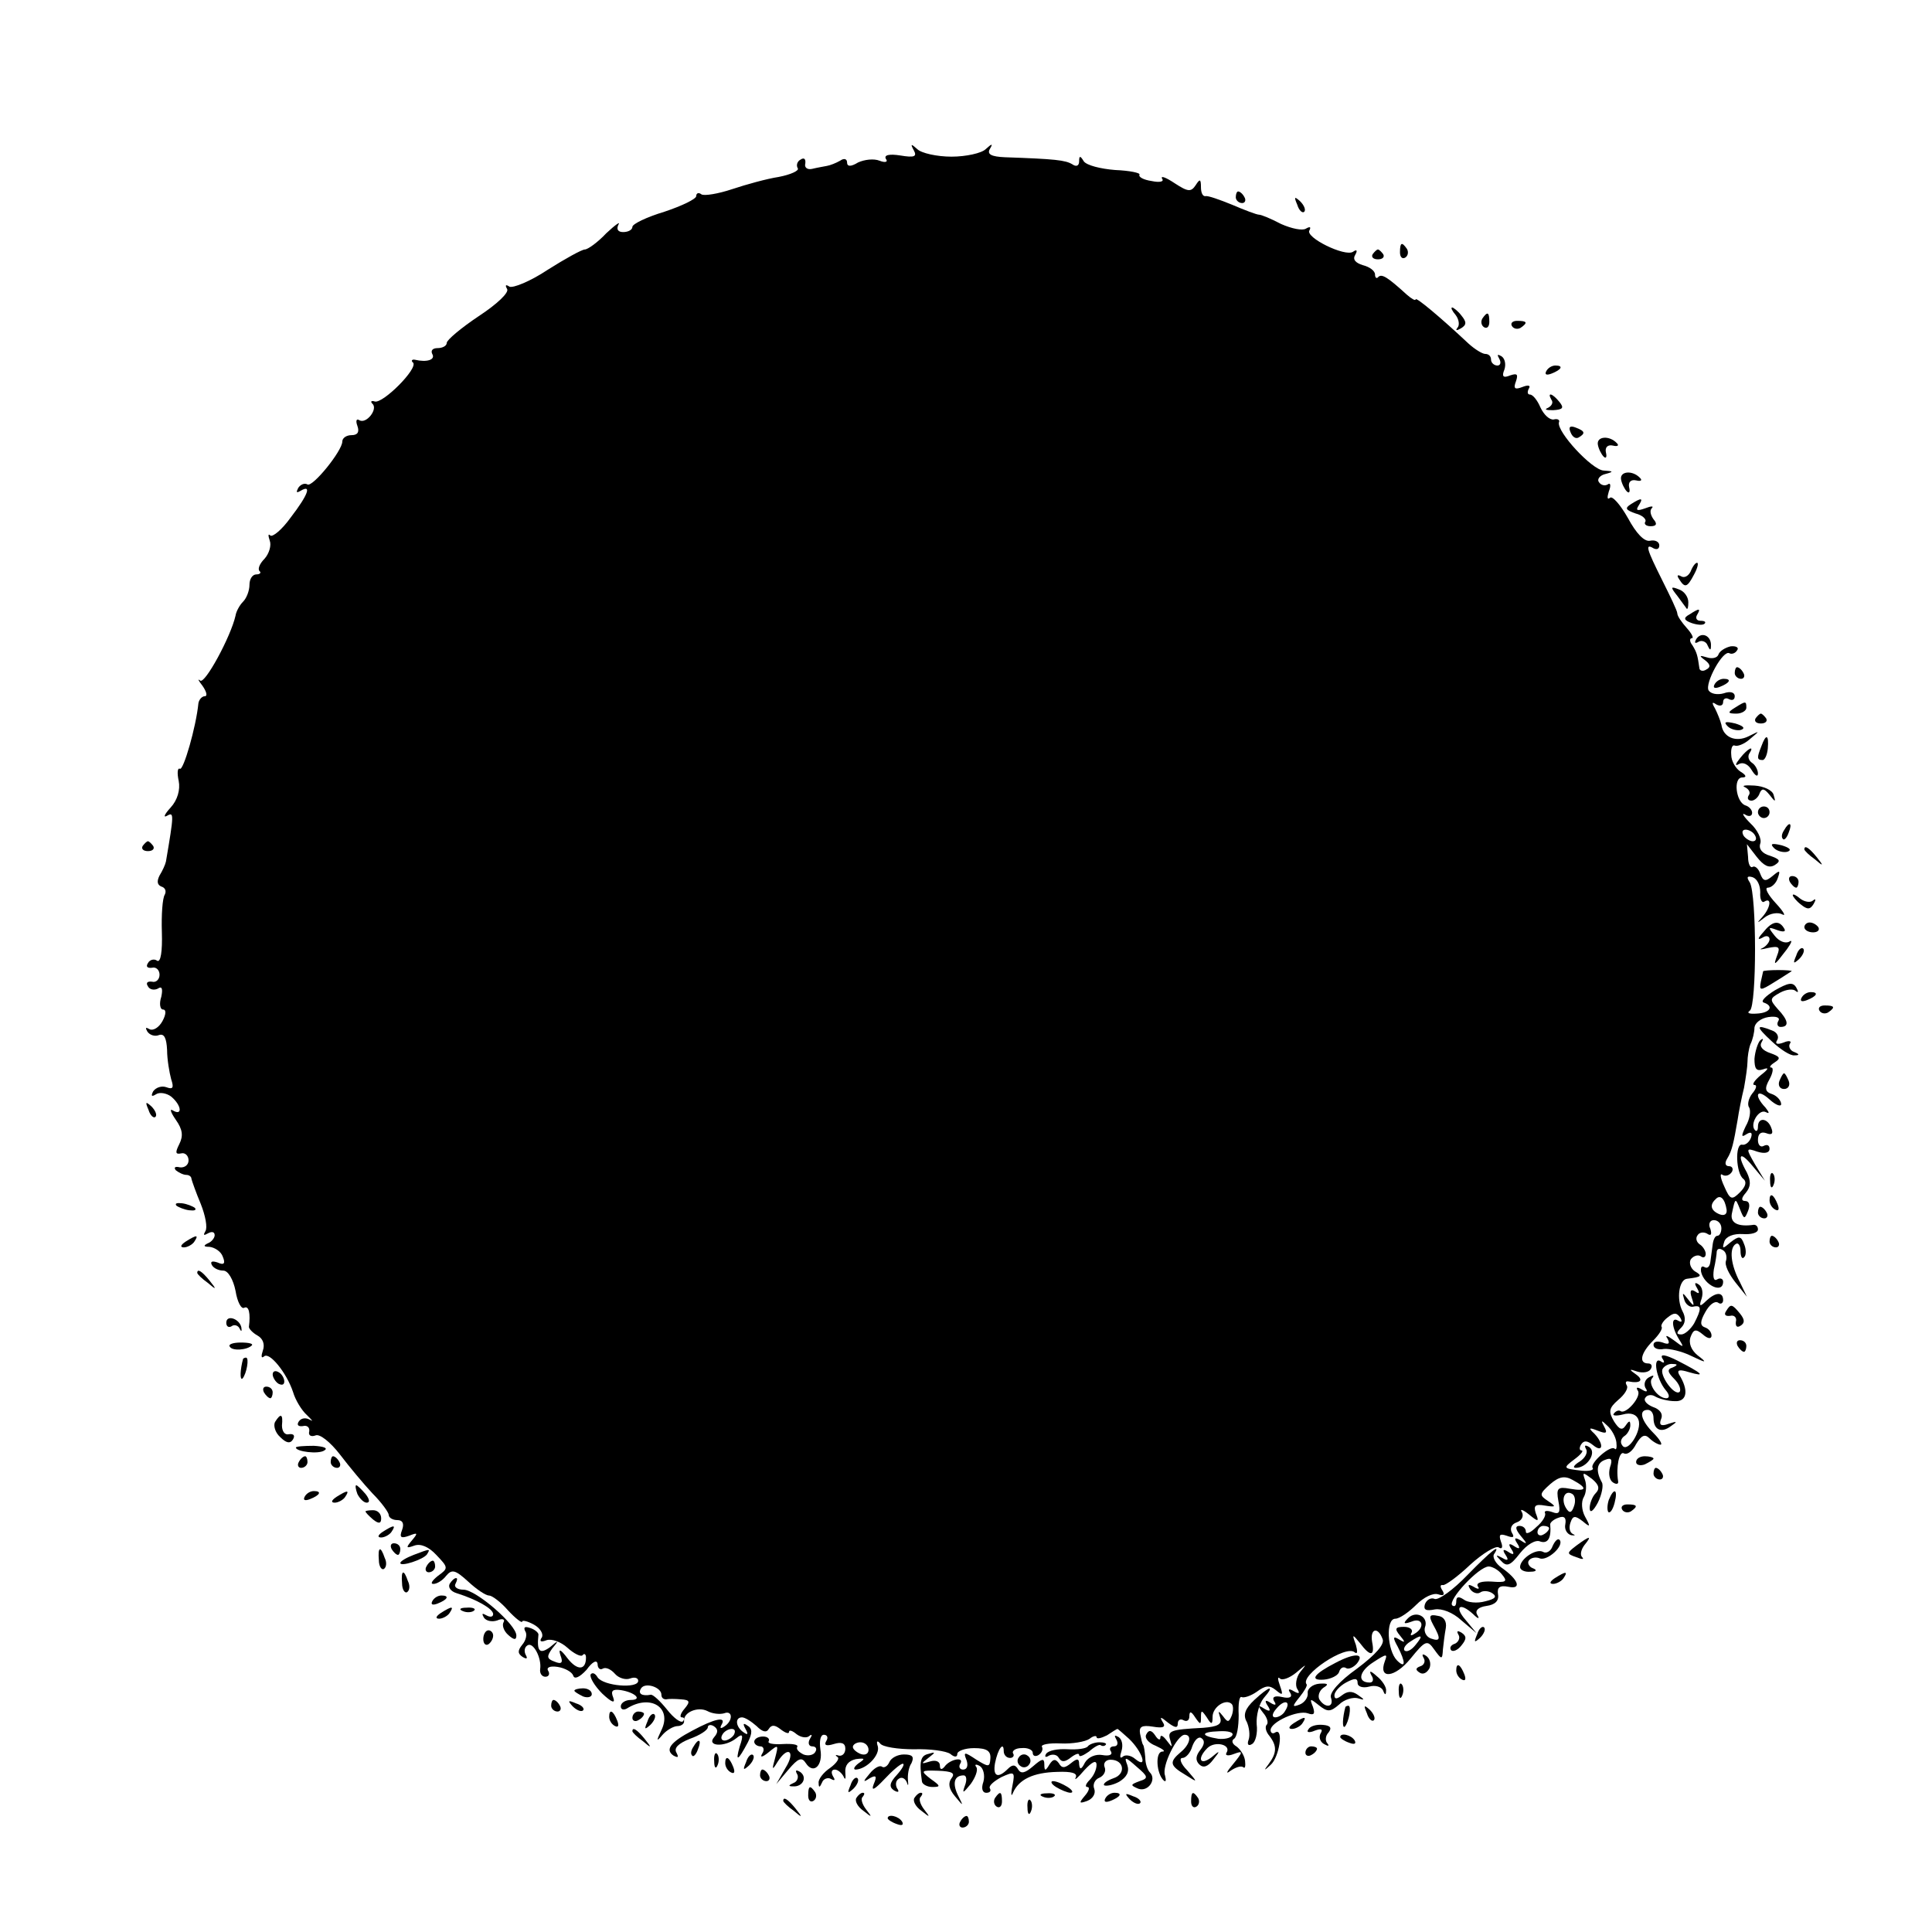 <?xml version="1.0" standalone="no"?>
<!DOCTYPE svg PUBLIC "-//W3C//DTD SVG 20010904//EN"
 "http://www.w3.org/TR/2001/REC-SVG-20010904/DTD/svg10.dtd">
<svg version="1.0" xmlns="http://www.w3.org/2000/svg"
 width="333pt" height="333pt" viewBox="0 0 333 333"
 preserveAspectRatio="xMidYMid meet">
<g transform="translate(0,333) scale(0.1,-0.1)"
fill="#000000" stroke="none">
<path d="M1575 3071 c6 -11 1 -13 -23 -9 -19 3 -29 1 -25 -6 4 -5 -1 -7 -11
-3 -10 4 -26 2 -37 -3 -13 -8 -19 -7 -19 0 0 6 -5 8 -12 3 -7 -4 -17 -8 -23
-9 -5 -1 -17 -3 -25 -5 -8 -2 -14 2 -12 9 1 8 -2 11 -8 7 -6 -3 -8 -10 -5 -15
3 -4 -12 -11 -33 -15 -20 -3 -56 -13 -80 -21 -24 -8 -48 -12 -53 -9 -5 4 -9 2
-9 -3 0 -5 -25 -17 -55 -27 -30 -9 -55 -21 -55 -26 0 -5 -7 -9 -16 -9 -9 0
-12 5 -8 13 4 6 -5 0 -21 -15 -15 -16 -32 -28 -37 -28 -5 0 -34 -16 -64 -35
-30 -20 -60 -32 -66 -29 -6 4 -8 3 -4 -4 4 -6 -17 -26 -49 -47 -30 -20 -55
-41 -55 -46 0 -5 -7 -9 -16 -9 -8 0 -12 -4 -9 -10 6 -10 -9 -15 -30 -10 -5 1
-7 -2 -3 -5 9 -10 -52 -71 -66 -67 -6 2 -8 0 -4 -4 10 -9 -11 -36 -23 -28 -5
3 -6 -2 -3 -10 4 -11 0 -16 -10 -16 -9 0 -16 -5 -16 -11 0 -16 -51 -79 -60
-74 -5 3 -12 0 -16 -6 -4 -8 -3 -9 4 -5 20 12 13 -7 -17 -46 -15 -21 -31 -34
-35 -31 -4 4 -4 0 -1 -9 3 -8 -1 -22 -9 -31 -8 -8 -12 -17 -9 -21 4 -3 1 -6
-5 -6 -7 0 -12 -8 -12 -18 0 -10 -5 -23 -11 -29 -6 -6 -12 -17 -13 -24 -8 -36
-53 -119 -61 -112 -5 4 -3 0 4 -9 7 -10 9 -18 4 -18 -5 0 -10 -6 -11 -12 -4
-41 -26 -117 -32 -113 -4 2 -5 -7 -2 -21 3 -15 -2 -33 -14 -46 -11 -12 -13
-18 -6 -14 12 7 12 3 -2 -79 -1 -5 -6 -16 -11 -24 -5 -10 -4 -16 3 -19 7 -2 9
-8 6 -14 -4 -6 -6 -35 -5 -65 1 -33 -2 -52 -8 -49 -5 4 -13 2 -16 -4 -4 -6 -1
-9 7 -8 7 2 13 -4 13 -12 0 -8 -6 -14 -13 -12 -8 1 -11 -2 -7 -8 3 -6 11 -7
17 -4 7 5 9 0 6 -14 -4 -12 -2 -22 3 -22 6 0 5 -9 -1 -20 -6 -11 -16 -17 -22
-14 -7 4 -8 3 -4 -4 4 -6 13 -9 20 -6 9 3 13 -5 14 -26 0 -16 4 -39 7 -50 5
-15 3 -18 -8 -14 -8 3 -18 0 -23 -7 -4 -8 -3 -10 5 -5 6 4 18 2 26 -4 18 -15
20 -34 3 -24 -6 4 -4 -3 5 -16 12 -17 13 -28 6 -42 -7 -14 -7 -18 3 -16 7 2
13 -4 13 -12 0 -8 -7 -13 -15 -12 -8 2 -11 0 -7 -5 5 -4 13 -8 18 -8 5 0 9 -3
9 -7 1 -4 8 -24 16 -43 8 -20 12 -41 8 -47 -4 -7 -3 -8 4 -4 7 4 12 3 12 -3 0
-5 -6 -12 -12 -14 -8 -4 -7 -6 3 -6 9 -1 20 -8 23 -17 5 -12 2 -15 -9 -10 -9
3 -13 2 -10 -4 3 -6 12 -10 20 -10 8 0 17 -15 21 -35 3 -19 10 -32 15 -29 8 4
11 -10 8 -33 0 -3 6 -10 15 -15 9 -5 13 -15 9 -26 -3 -9 -3 -14 2 -10 9 9 39
-28 50 -61 4 -14 15 -32 24 -40 9 -9 12 -12 5 -8 -7 4 -15 3 -19 -3 -4 -6 -1
-9 7 -8 7 2 12 -2 11 -9 -2 -7 3 -10 11 -7 7 3 25 -11 42 -33 16 -21 41 -51
56 -67 16 -16 28 -33 28 -37 0 -5 7 -9 15 -9 9 0 12 -6 8 -17 -5 -13 -2 -15
12 -10 15 6 16 5 5 -8 -11 -13 -10 -14 4 -9 11 4 25 -2 38 -16 21 -22 21 -23
3 -36 -10 -8 -14 -14 -8 -14 6 0 16 6 22 14 10 12 16 10 38 -10 14 -13 30 -24
36 -24 5 0 20 -11 33 -26 13 -14 24 -22 24 -19 0 3 9 1 20 -5 11 -6 17 -16 14
-22 -5 -7 -2 -9 8 -5 9 3 25 -3 36 -13 11 -10 23 -16 26 -13 3 4 6 2 6 -4 0
-22 -15 -23 -32 -1 -12 16 -16 17 -12 5 5 -13 2 -16 -10 -11 -14 5 -14 9 -4
23 12 14 11 15 -4 2 -18 -13 -23 -7 -20 21 1 3 -5 9 -14 12 -9 3 -12 2 -9 -5
4 -5 2 -16 -5 -24 -8 -10 -8 -15 1 -21 7 -4 9 -3 5 4 -3 6 -2 13 3 16 10 7 25
-22 22 -41 -1 -7 3 -13 9 -13 6 0 8 5 5 10 -4 6 3 9 16 7 13 -2 25 -9 27 -15
2 -7 11 -3 23 10 10 14 18 18 19 10 0 -7 4 -11 9 -8 5 3 14 -1 21 -9 6 -7 18
-11 26 -8 8 3 14 1 14 -4 0 -14 -60 -9 -70 6 -4 7 -9 9 -12 5 -2 -5 7 -20 20
-33 16 -15 23 -18 19 -7 -5 12 -1 15 13 13 25 -4 38 -17 17 -17 -9 0 -17 -5
-17 -11 0 -5 4 -7 10 -4 41 26 79 2 60 -37 -9 -19 -9 -21 2 -8 7 8 19 15 26
15 6 0 12 4 11 9 -1 15 24 25 40 17 9 -5 22 -6 29 -4 15 6 16 -13 0 -23 -6 -4
-8 -3 -4 4 8 14 -12 10 -51 -11 -38 -20 -47 -33 -32 -43 8 -4 9 -3 5 5 -5 8 3
16 23 24 17 6 31 15 31 20 0 4 5 5 10 2 8 -5 8 -11 1 -19 -14 -16 18 -18 38
-2 11 9 13 6 6 -14 -8 -28 -3 -25 14 7 8 16 8 24 -1 29 -7 5 -8 3 -3 -6 5 -9
4 -11 -3 -6 -14 9 -16 26 -3 26 5 0 16 -7 25 -15 10 -10 17 -12 21 -5 5 8 11
7 21 -1 8 -6 14 -8 14 -4 0 4 6 2 13 -4 8 -6 18 -7 22 -3 5 4 5 1 1 -5 -4 -7
-2 -13 4 -13 6 0 9 -4 5 -10 -3 -5 -12 -7 -20 -4 -8 4 -13 9 -11 13 3 4 -8 6
-25 5 -16 -1 -27 1 -24 5 2 4 -2 8 -10 8 -8 0 -15 -4 -15 -9 0 -4 5 -8 11 -8
5 0 7 -6 3 -12 -5 -8 0 -7 11 2 17 14 17 13 11 -10 -6 -21 -5 -22 4 -7 18 29
32 19 14 -10 l-16 -28 21 25 c17 20 23 22 30 11 13 -20 30 -4 25 24 -2 14 0
25 6 25 6 0 8 -5 4 -11 -4 -7 0 -9 13 -5 13 4 20 2 20 -8 0 -8 -5 -13 -11 -12
-6 2 -7 1 -3 -2 5 -2 -1 -11 -12 -19 -12 -8 -21 -20 -20 -26 0 -9 2 -8 6 1 2
6 10 9 15 6 7 -4 8 -2 4 4 -4 7 -3 12 3 12 5 0 12 -6 15 -12 3 -7 4 -4 3 7 -1
12 5 20 18 23 16 2 17 1 5 -7 -8 -6 -10 -11 -5 -11 19 1 42 25 38 40 -3 9 -1
11 4 5 4 -6 31 -10 58 -10 28 1 56 -3 63 -8 7 -6 12 -6 12 0 0 5 13 10 29 10
22 0 29 -5 28 -18 -1 -15 -3 -15 -24 -2 -21 14 -23 14 -17 -1 3 -9 1 -16 -6
-16 -6 0 -8 5 -5 10 8 13 -18 8 -27 -5 -5 -6 -8 -5 -8 2 0 7 -7 10 -17 7 -16
-5 -16 -4 -3 6 13 10 13 11 0 7 -13 -3 -16 -12 -11 -47 0 -5 9 -10 18 -10 15
0 14 2 -3 14 -18 14 -17 15 13 14 24 -1 30 -4 23 -13 -6 -8 -5 -18 6 -31 15
-18 15 -18 5 2 -10 21 -6 34 10 34 5 0 6 -8 2 -18 -5 -14 -3 -13 10 3 8 11 13
24 10 29 -4 5 -1 6 6 2 6 -4 9 -16 6 -27 -4 -11 -2 -19 5 -19 6 0 9 3 6 8 -2
4 7 12 20 19 22 10 24 10 19 -15 -3 -15 -2 -20 1 -12 10 23 35 35 76 36 25 1
36 -2 32 -10 -3 -6 4 0 15 13 14 15 21 18 21 9 0 -8 -5 -19 -12 -26 -7 -7 -8
-12 -4 -12 5 0 3 -7 -4 -15 -11 -13 -10 -14 4 -9 10 4 15 13 12 21 -3 7 1 16
9 19 7 3 12 11 9 18 -3 7 2 13 10 13 24 0 27 -25 5 -32 -11 -4 -18 -9 -16 -12
3 -2 15 0 26 6 13 8 18 17 14 29 -6 15 -3 14 16 -3 20 -17 21 -20 5 -25 -16
-6 -16 -7 -2 -13 17 -6 32 16 20 28 -4 4 -8 15 -8 26 -1 10 -2 20 -4 22 -1 1
-3 9 -5 19 -2 12 3 15 22 12 18 -3 23 -1 17 8 -6 10 -3 9 9 -1 12 -9 17 -10
17 -2 0 7 5 9 10 6 6 -3 10 0 10 7 0 9 3 9 10 -2 9 -13 10 -13 10 0 0 13 1 13
10 0 8 -13 10 -13 10 1 0 17 23 32 33 22 3 -3 3 -12 0 -20 -5 -12 -7 -12 -15
-1 -8 10 -9 10 -5 -2 4 -12 -4 -16 -29 -18 -57 -3 -62 -5 -57 -21 4 -14 4 -14
-6 -1 -6 8 -11 11 -11 5 0 -5 -4 -4 -9 4 -6 9 -11 10 -15 2 -4 -6 3 -15 16
-20 13 -6 18 -10 11 -10 -12 -1 -10 -38 3 -50 4 -3 4 1 2 9 -6 16 21 70 34 70
13 0 9 -17 -7 -30 -20 -17 -19 -23 8 -39 22 -14 22 -14 3 8 -11 11 -14 21 -8
21 6 0 14 9 17 20 4 11 11 18 16 14 6 -4 5 -11 -2 -20 -8 -10 -9 -18 -2 -25 7
-7 15 -4 24 8 13 16 12 17 -3 4 -20 -15 -25 -2 -7 16 13 13 42 6 33 -8 -3 -5
3 -6 13 -2 16 6 16 4 -2 -18 -11 -13 -13 -18 -4 -11 9 6 18 9 22 6 3 -3 4 2 3
11 -1 9 -8 20 -15 25 -7 4 -9 10 -4 13 5 3 8 21 8 41 -1 19 1 33 5 31 4 -2 16
2 26 9 15 11 22 12 33 3 12 -10 13 -9 7 8 -4 11 -4 16 0 12 4 -4 17 1 28 10
19 16 19 16 7 1 -7 -9 -9 -23 -5 -29 5 -8 3 -9 -6 -4 -8 5 -11 4 -6 -3 4 -7
-1 -10 -14 -7 -13 3 -18 0 -14 -7 5 -7 2 -8 -6 -3 -9 6 -11 4 -5 -5 6 -9 4
-11 -6 -5 -11 7 -12 6 -2 -7 7 -8 10 -18 6 -21 -3 -4 -1 -12 5 -19 13 -17 13
-29 -1 -48 -9 -12 -9 -13 3 -2 15 13 23 65 8 56 -4 -3 -8 -1 -8 4 0 14 47 35
64 29 11 -4 13 -1 9 11 -6 15 -5 15 10 3 15 -12 20 -12 35 1 9 9 24 13 32 11
13 -4 13 -3 0 6 -10 7 -18 6 -27 -1 -9 -7 -13 -7 -13 0 0 6 9 16 20 22 15 8
20 8 20 -1 0 -6 9 -9 20 -6 10 3 21 0 24 -7 3 -8 5 -8 5 0 1 6 -7 18 -16 25
-11 10 -14 10 -9 1 4 -6 3 -12 -3 -12 -22 0 -19 19 6 35 23 15 25 15 20 2 -12
-32 17 -29 44 4 26 32 29 33 41 16 13 -18 14 -18 15 0 1 10 3 26 5 37 2 12 -4
20 -14 21 -14 3 -16 0 -8 -15 14 -25 13 -30 -4 -24 -8 3 -12 12 -10 19 7 18
-15 30 -29 16 -9 -9 -8 -11 6 -6 19 8 24 -10 5 -21 -6 -4 -8 -3 -5 2 3 5 -3
10 -13 10 -15 0 -17 -3 -7 -15 10 -12 9 -13 -1 -7 -11 7 -12 4 -3 -12 14 -27
14 -39 -1 -24 -17 17 -20 72 -3 72 7 0 23 11 36 24 13 13 29 21 38 18 9 -3 12
-1 7 7 -4 6 -4 10 1 9 4 -1 26 15 47 35 22 20 44 33 49 30 6 -4 8 0 4 10 -4
12 -2 14 10 10 11 -4 14 -3 9 5 -4 7 -1 15 8 18 9 3 13 11 9 18 -4 6 2 4 12
-4 17 -14 18 -13 12 2 -4 13 -1 16 16 13 19 -3 20 -2 5 8 -15 10 -15 12 4 29
15 13 25 15 39 7 26 -14 24 -20 -5 -15 -21 4 -24 1 -20 -21 4 -20 2 -24 -11
-19 -9 3 -14 2 -12 -2 2 -4 -4 -15 -15 -24 -10 -10 -18 -13 -18 -8 0 6 -5 10
-11 10 -8 0 -7 -6 2 -17 12 -14 12 -16 0 -8 -10 6 -12 4 -6 -5 6 -9 4 -11 -5
-5 -9 6 -11 4 -5 -5 6 -9 4 -11 -5 -5 -9 6 -11 4 -5 -5 6 -9 4 -11 -6 -5 -11
6 -12 5 -2 -5 10 -11 16 -9 33 13 12 15 27 24 35 20 13 -4 19 6 17 29 -1 3 5
9 14 12 10 4 14 0 12 -11 -2 -9 3 -17 10 -19 7 -1 8 0 3 2 -6 3 -7 12 -4 20 4
12 8 12 21 2 13 -11 14 -10 4 8 -6 11 -7 26 -2 34 4 7 5 20 2 29 -5 14 -4 14
12 2 12 -10 14 -17 6 -25 -5 -5 -10 -17 -10 -25 0 -10 6 -6 14 9 7 14 10 30 7
35 -11 20 -9 34 6 39 10 4 13 1 8 -13 -3 -11 -1 -22 5 -26 6 -4 10 -3 9 2 -4
24 2 53 10 48 6 -3 15 4 21 16 9 15 15 18 23 10 6 -6 15 -11 19 -11 4 0 -1 9
-12 20 -22 22 -26 40 -10 40 6 0 10 -6 10 -14 0 -20 13 -27 30 -14 12 8 11 9
-4 4 -13 -5 -17 -2 -13 8 4 9 -2 17 -14 21 -10 4 -17 11 -13 16 3 5 11 6 17 2
7 -4 22 -8 34 -8 21 -1 24 19 7 46 -4 8 1 9 17 4 31 -9 23 -2 -20 20 -20 10
-30 12 -26 4 5 -7 4 -10 -3 -5 -14 8 -7 -31 9 -50 7 -8 7 -14 1 -14 -15 0 -33
26 -24 35 4 5 1 5 -6 1 -7 -4 -9 -12 -6 -18 5 -7 2 -8 -6 -3 -8 5 -11 4 -7 -2
7 -10 -21 -42 -30 -35 -3 2 -8 0 -11 -4 -4 -4 3 -5 15 -2 14 4 24 0 27 -9 7
-18 -19 -59 -28 -44 -4 5 -2 12 4 16 5 3 10 12 10 18 0 9 -2 9 -8 0 -6 -9 -11
-7 -20 7 -10 17 -9 23 7 37 11 9 18 20 15 25 -3 5 -2 8 3 7 20 -4 27 2 13 12
-13 9 -12 10 2 5 10 -3 20 -1 23 4 4 6 1 10 -4 10 -17 0 -13 18 8 39 11 11 17
21 15 24 -2 2 2 10 10 16 11 9 16 9 22 0 4 -7 3 -9 -4 -5 -12 7 -11 -12 3 -34
8 -13 7 -13 -10 0 -11 8 -16 10 -11 3 5 -9 2 -11 -8 -7 -9 3 -16 2 -16 -4 0
-6 8 -9 18 -7 9 1 31 -4 47 -12 27 -13 28 -12 11 1 -11 9 -16 21 -12 32 5 13
9 14 21 4 9 -8 15 -8 15 -2 0 6 -5 12 -11 14 -9 3 -9 10 0 26 7 13 16 20 22
17 5 -4 9 -1 9 4 0 15 -13 14 -29 -1 -11 -11 -13 -10 -8 4 3 10 1 20 -5 24 -7
5 -8 2 -3 -6 5 -9 4 -11 -3 -6 -8 5 -10 1 -6 -11 5 -15 4 -16 -6 -3 -10 13
-11 13 -7 0 2 -8 10 -14 16 -12 14 3 14 -4 1 -29 -6 -10 -16 -19 -22 -19 -9 0
-9 3 0 12 7 7 8 17 2 28 -11 21 -6 55 8 56 25 3 27 5 13 13 -7 5 -10 14 -7 20
4 6 12 9 17 6 5 -4 9 -2 9 4 0 5 -5 13 -10 16 -6 4 -8 11 -4 16 3 5 10 6 16 3
7 -5 9 -2 6 8 -4 8 -1 15 6 15 7 0 13 -6 13 -14 0 -7 -3 -13 -7 -13 -4 0 -7
-7 -8 -15 -1 -8 -3 -22 -4 -30 -1 -8 -5 -12 -10 -9 -5 3 -7 0 -6 -8 5 -23 38
-39 38 -17 0 5 -5 7 -10 4 -6 -4 -8 3 -6 17 3 13 5 27 5 31 1 5 5 6 11 2 5 -3
7 -11 5 -18 -3 -7 5 -23 16 -37 l20 -25 -12 25 c-16 30 -19 59 -7 66 4 3 8 -3
8 -12 0 -10 3 -15 6 -11 4 3 4 14 0 23 -5 14 -9 14 -23 3 -14 -12 -15 -12 -11
1 3 9 16 14 32 13 14 -1 26 2 26 8 0 5 -3 8 -7 8 -27 -4 -41 3 -38 19 6 28 6
28 14 8 7 -18 8 -18 14 -3 4 10 2 17 -5 17 -7 0 -7 5 1 14 9 11 9 20 2 35 -18
32 -12 38 10 11 l21 -25 -17 28 c-16 28 -16 29 4 22 13 -4 21 -2 21 5 0 6 -4
8 -10 5 -5 -3 -10 1 -10 10 0 11 5 15 14 12 10 -4 13 -1 9 9 -6 17 -23 19 -23
2 0 -6 -2 -9 -5 -6 -10 10 7 38 19 31 6 -3 6 -1 -1 8 -21 22 -15 34 7 14 11
-10 20 -13 20 -8 0 6 -7 14 -15 17 -13 4 -14 10 -5 26 6 11 7 20 3 20 -4 0 -2
4 6 9 11 7 9 10 -8 16 -12 4 -19 11 -15 18 4 7 3 8 -2 4 -4 -4 -9 -19 -10 -32
0 -17 3 -22 15 -18 11 4 9 0 -4 -10 -11 -9 -16 -17 -11 -17 5 0 3 -7 -4 -15
-6 -8 -9 -19 -5 -24 3 -6 1 -20 -6 -32 -8 -17 -8 -20 1 -14 8 5 11 3 8 -6 -3
-8 -10 -13 -15 -12 -13 3 -11 -50 2 -59 6 -5 4 -13 -6 -23 -14 -14 -17 -13
-27 10 -7 15 -8 24 -3 20 5 -3 12 -1 16 5 3 5 1 10 -5 10 -6 0 -8 5 -3 13 8
13 11 26 18 67 2 14 7 39 11 55 3 17 6 37 6 45 0 8 2 22 5 30 4 8 7 21 7 29 1
8 11 16 24 18 14 2 21 -1 17 -7 -3 -5 -1 -10 4 -10 15 0 14 11 -5 31 -14 16
-14 18 4 28 11 6 23 7 27 3 5 -4 5 -1 1 6 -6 10 -14 8 -37 -5 -16 -10 -25 -19
-19 -21 18 -6 11 -18 -12 -19 -13 -1 -18 1 -12 5 12 8 12 200 0 221 -6 9 -5
12 5 9 8 -3 13 -14 13 -26 -1 -12 3 -19 7 -16 13 8 11 -10 -3 -26 -11 -12 -10
-12 4 -1 9 7 23 9 30 5 7 -4 2 5 -11 19 -14 15 -20 27 -14 27 6 0 14 7 17 16
5 14 4 15 -9 4 -12 -10 -16 -9 -21 4 -3 9 -9 14 -13 12 -4 -3 -8 5 -8 17 l-2
22 17 -22 c12 -15 21 -20 31 -14 11 7 9 10 -8 16 -14 4 -20 12 -17 21 3 8 -5
24 -17 35 -12 12 -16 19 -9 15 6 -4 12 -3 12 3 0 5 -5 11 -12 13 -16 6 -21 48
-5 48 8 0 7 4 -3 10 -8 5 -16 18 -16 29 -1 11 2 18 6 16 4 -2 16 2 26 11 18
15 18 15 -2 5 -22 -11 -44 -2 -47 20 -2 8 -7 20 -11 28 -6 10 -5 12 2 7 7 -4
12 -2 12 4 0 6 5 8 10 5 6 -3 10 -1 10 5 0 7 -8 9 -19 5 -11 -3 -22 -1 -26 5
-7 12 25 71 36 64 4 -2 10 0 13 5 4 5 -2 8 -11 7 -9 -2 -19 -8 -21 -14 -2 -6
-11 -8 -20 -5 -13 4 -14 3 -3 -5 9 -7 10 -12 2 -16 -6 -4 -12 -2 -12 3 -3 21
-4 26 -12 39 -5 6 -5 12 -1 12 4 0 0 8 -9 18 -8 9 -16 20 -16 25 0 4 -12 29
-26 57 -27 54 -30 64 -15 55 6 -3 10 -1 10 5 0 6 -7 10 -16 8 -10 -2 -24 13
-38 39 -13 23 -27 39 -31 35 -5 -4 -5 1 -2 11 4 10 3 16 -2 12 -5 -3 -12 -1
-15 4 -4 5 2 12 11 14 15 4 14 5 -3 6 -20 1 -81 67 -77 83 2 4 -2 7 -9 5 -7
-1 -17 8 -23 21 -5 12 -13 22 -18 22 -4 0 -5 4 -2 10 4 6 -1 7 -11 3 -13 -5
-16 -3 -11 10 4 12 2 14 -10 10 -12 -5 -15 -2 -10 10 3 9 1 19 -5 23 -7 4 -8
3 -4 -4 4 -7 2 -12 -3 -12 -6 0 -11 5 -11 10 0 6 -4 10 -10 10 -5 0 -18 8 -29
18 -48 45 -91 81 -91 76 0 -3 -7 1 -15 8 -34 31 -43 36 -49 31 -3 -4 -6 -2 -6
4 0 6 -9 13 -21 16 -13 4 -18 10 -13 18 4 7 3 10 -4 5 -14 -9 -83 25 -75 37 3
6 1 7 -6 3 -6 -4 -25 0 -43 8 -17 9 -34 16 -38 16 -4 0 -25 8 -46 17 -22 9
-42 16 -46 15 -5 -1 -8 6 -8 15 0 15 -2 15 -9 4 -8 -12 -13 -12 -36 3 -15 10
-25 14 -22 8 4 -5 -4 -7 -18 -4 -14 2 -23 7 -21 11 2 3 -17 7 -42 8 -25 2 -49
8 -54 15 -6 10 -8 10 -8 0 0 -8 -5 -10 -12 -5 -12 7 -29 9 -116 12 -23 1 -31
5 -26 14 6 10 4 10 -7 0 -7 -7 -34 -13 -59 -13 -25 0 -52 6 -59 13 -11 10 -12
9 -6 -2z m1450 -1181 c3 -5 2 -10 -4 -10 -5 0 -13 5 -16 10 -3 6 -2 10 4 10 5
0 13 -4 16 -10z m-49 -645 c1 -8 -4 -11 -12 -8 -15 6 -18 16 -7 26 8 9 16 1
19 -18z m-93 -272 c-10 -3 -9 -8 3 -20 8 -8 12 -18 9 -22 -9 -8 -36 30 -29 40
3 5 11 9 17 8 9 0 9 -2 0 -6z m-97 -129 c1 -9 0 -14 -3 -11 -7 7 -43 -25 -38
-33 3 -4 -6 -6 -18 -5 -33 4 -34 4 -13 20 11 8 16 15 12 15 -4 0 -4 5 -1 10 5
8 11 7 21 -1 17 -14 19 2 2 20 -11 10 -9 11 6 5 15 -6 17 -4 11 7 -6 11 -5 12
5 2 8 -7 15 -20 16 -29z m-73 -110 c-4 -12 -8 -13 -14 -3 -9 15 -2 32 11 24 5
-3 6 -13 3 -21z m-43 -38 c0 -3 -4 -8 -10 -11 -5 -3 -10 -1 -10 4 0 6 5 11 10
11 6 0 10 -2 10 -4z m-287 -191 c4 -9 -12 -27 -44 -51 -31 -22 -48 -42 -45
-50 6 -17 -10 -19 -20 -3 -3 6 0 15 7 20 10 6 8 8 -7 7 -12 -1 -21 -9 -20 -16
1 -8 -6 -17 -14 -20 -13 -5 -13 -3 0 13 8 10 14 20 12 22 -12 15 68 69 83 55
5 -4 5 2 2 13 -7 19 -6 19 7 3 18 -24 26 -23 21 2 -4 23 10 27 18 5z m57 -10
c-7 -9 -15 -13 -19 -10 -3 3 1 10 9 15 21 14 24 12 10 -5z m-1300 -86 c0 -5 3
-8 8 -8 4 1 15 1 26 0 15 -1 16 -4 6 -16 -7 -8 -9 -15 -5 -15 5 0 5 -3 2 -7
-4 -3 -16 6 -27 20 -12 15 -24 26 -28 26 -16 -3 -23 2 -17 11 7 11 35 2 35
-11z m1075 -28 c-3 -6 -11 -11 -17 -11 -6 0 -6 6 2 15 14 17 26 13 15 -4z
m-950 -41 c-3 -5 -11 -10 -16 -10 -6 0 -7 5 -4 10 3 6 11 10 16 10 6 0 7 -4 4
-10z m681 -7 c23 -22 33 -53 11 -35 -8 7 -18 8 -22 4 -5 -4 -5 1 -2 10 3 10 1
20 -5 24 -7 4 -8 3 -4 -4 4 -7 2 -12 -4 -12 -6 0 -9 -4 -5 -9 3 -6 -4 -8 -15
-6 -11 2 -24 -3 -30 -13 -6 -12 -9 -13 -10 -3 0 10 -3 11 -14 2 -11 -9 -16 -9
-21 0 -6 8 -10 7 -16 -2 -7 -12 -9 -12 -9 0 0 11 -4 10 -19 -3 -14 -12 -21
-14 -26 -6 -5 9 -10 9 -18 1 -17 -17 -26 -13 -22 10 5 25 15 38 15 21 0 -7 5
-12 11 -12 5 0 8 4 5 8 -2 4 4 9 15 9 10 1 19 -3 19 -8 0 -6 5 -7 10 -4 6 4 8
10 6 14 -3 4 12 7 32 6 20 -1 43 3 50 8 6 5 12 6 12 3 0 -4 8 -2 18 3 9 6 17
11 18 11 1 0 10 -8 20 -17z m178 6 c-3 -5 -14 -7 -24 -6 -31 5 -31 12 1 13 16
1 26 -2 23 -7z m-627 -25 c0 -7 -6 -10 -14 -7 -7 3 -13 8 -13 12 0 4 6 8 13 8
8 0 14 -6 14 -13z"/>
<path d="M2734 832 c3 -6 -2 -15 -11 -21 -10 -6 -13 -11 -7 -11 20 0 37 27 23
36 -7 4 -9 3 -5 -4z"/>
<path d="M2302 464 c-37 -19 -46 -31 -20 -29 12 1 24 7 26 13 2 7 7 10 12 7 4
-3 13 1 19 8 14 18 -5 18 -37 1z"/>
<path d="M1875 320 c-3 -4 -18 -6 -35 -5 -17 1 -33 -2 -37 -8 -3 -5 -1 -7 5
-3 6 3 14 2 17 -4 5 -8 11 -7 21 1 8 6 14 8 14 4 0 -4 7 -1 17 6 9 8 18 13 20
11 3 -2 7 -2 9 1 2 2 -3 4 -11 4 -9 0 -18 -4 -20 -7z"/>
<path d="M1756 301 c-4 -5 -2 -12 3 -15 5 -4 12 -2 15 3 4 5 2 12 -3 15 -5 4
-12 2 -15 -3z"/>
<path d="M2130 2990 c0 -5 5 -10 11 -10 5 0 7 5 4 10 -3 6 -8 10 -11 10 -2 0
-4 -4 -4 -10z"/>
<path d="M2236 2977 c3 -10 9 -15 12 -12 3 3 0 11 -7 18 -10 9 -11 8 -5 -6z"/>
<path d="M2413 2895 c0 -8 4 -12 9 -9 5 3 6 10 3 15 -9 13 -12 11 -12 -6z"/>
<path d="M2366 2892 c-3 -5 1 -9 9 -9 8 0 12 4 9 9 -3 4 -7 8 -9 8 -2 0 -6 -4
-9 -8z"/>
<path d="M2509 2787 c6 -8 7 -18 3 -22 -4 -5 -1 -5 6 -1 10 6 10 11 1 22 -6 8
-14 14 -16 14 -3 0 0 -6 6 -13z"/>
<path d="M2555 2781 c-3 -5 -2 -12 3 -15 5 -3 9 1 9 9 0 17 -3 19 -12 6z"/>
<path d="M2606 2768 c3 -5 10 -6 15 -3 13 9 11 12 -6 12 -8 0 -12 -4 -9 -9z"/>
<path d="M2665 2690 c-3 -6 1 -7 9 -4 18 7 21 14 7 14 -6 0 -13 -4 -16 -10z"/>
<path d="M2674 2641 c4 -5 0 -11 -6 -14 -7 -3 -3 -4 9 -4 17 1 19 4 11 14 -12
15 -22 18 -14 4z"/>
<path d="M2707 2585 c3 -8 9 -12 14 -9 12 7 11 11 -5 17 -10 4 -13 1 -9 -8z"/>
<path d="M2754 2564 c1 -7 6 -17 10 -21 4 -4 6 -1 4 7 -2 9 3 14 12 12 8 -2
11 0 7 4 -13 14 -35 12 -33 -2z"/>
<path d="M2794 2504 c1 -7 6 -17 10 -21 4 -4 6 -1 4 7 -2 9 3 14 12 12 8 -2
11 0 7 4 -13 14 -35 12 -33 -2z"/>
<path d="M2811 2461 c-11 -7 -9 -10 8 -16 12 -3 19 -10 17 -14 -3 -4 1 -8 9
-8 10 0 12 4 5 12 -5 7 -7 15 -3 19 4 4 -1 4 -11 0 -14 -5 -17 -4 -12 4 9 14
6 15 -13 3z"/>
<path d="M2914 2345 c-4 -8 -11 -12 -17 -8 -6 3 -7 1 -3 -5 10 -16 14 -15 26
8 6 11 8 20 5 20 -3 0 -8 -7 -11 -15z"/>
<path d="M2891 2303 c7 -10 15 -20 16 -22 2 -2 3 3 3 11 0 9 -7 19 -16 22 -15
6 -15 4 -3 -11z"/>
<path d="M2912 2271 c-11 -6 -10 -10 4 -15 9 -3 19 -4 22 -1 3 3 0 5 -7 5 -7
0 -9 5 -6 10 7 12 4 12 -13 1z"/>
<path d="M2924 2229 c-4 -7 -3 -9 4 -5 5 3 13 0 15 -6 4 -9 6 -10 6 -1 1 17
-16 25 -25 12z"/>
<path d="M2990 2170 c0 -5 5 -10 11 -10 5 0 7 5 4 10 -3 6 -8 10 -11 10 -2 0
-4 -4 -4 -10z"/>
<path d="M2955 2150 c-3 -6 1 -7 9 -4 18 7 21 14 7 14 -6 0 -13 -4 -16 -10z"/>
<path d="M2990 2110 c-13 -8 -12 -10 3 -10 9 0 17 5 17 10 0 12 -1 12 -20 0z"/>
<path d="M3026 2092 c-3 -5 1 -9 9 -9 8 0 12 4 9 9 -3 4 -7 8 -9 8 -2 0 -6 -4
-9 -8z"/>
<path d="M2978 2078 c5 -5 16 -8 23 -6 8 3 3 7 -10 11 -17 4 -21 3 -13 -5z"/>
<path d="M3036 2044 c-8 -20 -8 -24 2 -24 4 0 8 9 9 20 2 24 -3 26 -11 4z"/>
<path d="M2999 2023 c-8 -10 -9 -14 -2 -10 7 4 16 0 22 -10 6 -10 11 -13 11
-6 0 6 -5 15 -10 18 -6 4 -8 11 -5 16 10 15 -2 10 -16 -8z"/>
<path d="M3008 1973 c6 -3 10 -9 6 -14 -3 -5 -1 -9 5 -9 5 0 12 6 14 13 4 9 8
8 17 -3 10 -13 11 -13 7 0 -2 8 -17 15 -33 16 -16 1 -23 0 -16 -3z"/>
<path d="M3030 1930 c0 -5 5 -10 10 -10 6 0 10 5 10 10 0 6 -4 10 -10 10 -5 0
-10 -4 -10 -10z"/>
<path d="M3075 1899 c-4 -6 -5 -12 -2 -15 2 -3 7 2 10 11 7 17 1 20 -8 4z"/>
<path d="M246 1872 c-3 -5 1 -9 9 -9 8 0 12 4 9 9 -3 4 -7 8 -9 8 -2 0 -6 -4
-9 -8z"/>
<path d="M3058 1868 c5 -5 16 -8 23 -6 8 3 3 7 -10 11 -17 4 -21 3 -13 -5z"/>
<path d="M3110 1866 c0 -2 8 -10 18 -17 15 -13 16 -12 3 4 -13 16 -21 21 -21
13z"/>
<path d="M3085 1810 c3 -5 8 -10 11 -10 2 0 4 5 4 10 0 6 -5 10 -11 10 -5 0
-7 -4 -4 -10z"/>
<path d="M3090 1787 c0 -2 6 -10 14 -16 11 -9 16 -9 22 1 4 7 4 10 -1 6 -4 -4
-14 -3 -22 3 -7 6 -13 9 -13 6z"/>
<path d="M3039 1723 c-10 -11 -10 -14 -1 -9 6 4 12 3 12 -3 0 -5 -6 -12 -12
-15 -7 -3 -3 -3 9 0 19 4 22 2 16 -13 -7 -19 -5 -18 17 11 8 11 10 17 4 13 -7
-4 -18 1 -25 10 -12 15 -12 16 4 10 11 -4 16 -3 12 3 -9 15 -21 12 -36 -7z"/>
<path d="M3110 1732 c0 -5 7 -9 15 -9 8 0 12 4 9 9 -3 4 -9 8 -15 8 -5 0 -9
-4 -9 -8z"/>
<path d="M3096 1683 c-6 -14 -5 -15 5 -6 7 7 10 15 7 18 -3 3 -9 -2 -12 -12z"/>
<path d="M3039 1656 c0 0 -2 -9 -4 -18 -3 -16 -1 -16 23 -1 15 9 28 18 30 19
2 1 -9 2 -23 2 -14 0 -25 -1 -26 -2z"/>
<path d="M3105 1610 c-3 -6 1 -7 9 -4 18 7 21 14 7 14 -6 0 -13 -4 -16 -10z"/>
<path d="M3136 1588 c3 -5 10 -6 15 -3 13 9 11 12 -6 12 -8 0 -12 -4 -9 -9z"/>
<path d="M3054 1535 c15 -14 32 -25 39 -24 9 0 9 2 -1 6 -6 2 -10 9 -7 14 4 5
-2 6 -11 2 -11 -4 -15 -2 -11 4 4 6 0 14 -9 17 -28 11 -28 7 0 -19z"/>
<path d="M3067 1467 c-3 -8 1 -14 8 -14 7 0 11 6 8 14 -3 7 -6 13 -8 13 -2 0
-5 -6 -8 -13z"/>
<path d="M256 1417 c3 -10 9 -15 12 -12 3 3 0 11 -7 18 -10 9 -11 8 -5 -6z"/>
<path d="M3051 1294 c0 -11 3 -14 6 -6 3 7 2 16 -1 19 -3 4 -6 -2 -5 -13z"/>
<path d="M3050 1261 c0 -6 4 -13 10 -16 6 -3 7 1 4 9 -7 18 -14 21 -14 7z"/>
<path d="M304 1252 c4 -3 14 -7 22 -8 9 -1 13 0 10 4 -4 3 -14 7 -22 8 -9 1
-13 0 -10 -4z"/>
<path d="M3030 1240 c0 -5 5 -10 11 -10 5 0 7 5 4 10 -3 6 -8 10 -11 10 -2 0
-4 -4 -4 -10z"/>
<path d="M320 1190 c-9 -6 -10 -10 -3 -10 6 0 15 5 18 10 8 12 4 12 -15 0z"/>
<path d="M3050 1190 c0 -5 5 -10 11 -10 5 0 7 5 4 10 -3 6 -8 10 -11 10 -2 0
-4 -4 -4 -10z"/>
<path d="M340 1136 c0 -2 8 -10 18 -17 15 -13 16 -12 3 4 -13 16 -21 21 -21
13z"/>
<path d="M2975 1070 c-4 -6 -1 -9 7 -8 7 2 12 -3 10 -10 -1 -8 2 -11 8 -7 8 5
7 11 -1 21 -14 17 -16 17 -24 4z"/>
<path d="M390 1050 c0 -6 4 -9 9 -6 5 4 12 1 14 -4 3 -6 4 -5 3 2 -3 15 -26
23 -26 8z"/>
<path d="M396 1009 c4 -8 30 -6 38 2 3 3 -5 5 -19 5 -13 0 -22 -3 -19 -7z"/>
<path d="M2995 1010 c3 -5 8 -10 11 -10 2 0 4 5 4 10 0 6 -5 10 -11 10 -5 0
-7 -4 -4 -10z"/>
<path d="M419 988 c-5 -18 -6 -38 -1 -34 7 8 12 36 6 36 -2 0 -4 -1 -5 -2z"/>
<path d="M470 961 c0 -5 5 -13 10 -16 6 -3 10 -2 10 4 0 5 -4 13 -10 16 -5 3
-10 2 -10 -4z"/>
<path d="M455 930 c3 -5 8 -10 11 -10 2 0 4 5 4 10 0 6 -5 10 -11 10 -5 0 -7
-4 -4 -10z"/>
<path d="M474 879 c-3 -6 0 -18 9 -26 10 -10 17 -12 22 -4 4 7 1 10 -7 9 -7
-2 -12 5 -12 15 2 20 -2 22 -12 6z"/>
<path d="M510 835 c0 -7 39 -12 49 -5 7 4 -1 7 -18 8 -17 0 -31 -1 -31 -3z"/>
<path d="M515 810 c-3 -5 -1 -10 4 -10 6 0 11 5 11 10 0 6 -2 10 -4 10 -3 0
-8 -4 -11 -10z"/>
<path d="M570 810 c0 -5 5 -10 11 -10 5 0 7 5 4 10 -3 6 -8 10 -11 10 -2 0 -4
-4 -4 -10z"/>
<path d="M2820 810 c0 -5 7 -7 15 -4 8 4 15 8 15 10 0 2 -7 4 -15 4 -8 0 -15
-4 -15 -10z"/>
<path d="M2850 790 c0 -5 5 -10 11 -10 5 0 7 5 4 10 -3 6 -8 10 -11 10 -2 0
-4 -4 -4 -10z"/>
<path d="M616 755 c4 -8 11 -15 16 -15 6 0 5 6 -2 15 -7 8 -14 15 -16 15 -2 0
-1 -7 2 -15z"/>
<path d="M525 750 c-3 -6 1 -7 9 -4 18 7 21 14 7 14 -6 0 -13 -4 -16 -10z"/>
<path d="M580 750 c-9 -6 -10 -10 -3 -10 6 0 15 5 18 10 8 12 4 12 -15 0z"/>
<path d="M2773 745 c-3 -9 -3 -18 -1 -21 3 -3 8 4 11 16 6 23 -1 27 -10 5z"/>
<path d="M2796 728 c3 -5 10 -6 15 -3 13 9 11 12 -6 12 -8 0 -12 -4 -9 -9z"/>
<path d="M630 725 c0 -2 6 -8 13 -14 10 -8 14 -7 14 2 0 8 -6 14 -14 14 -7 0
-13 -1 -13 -2z"/>
<path d="M660 690 c-9 -6 -10 -10 -3 -10 6 0 15 5 18 10 8 12 4 12 -15 0z"/>
<path d="M2676 665 c-3 -9 -11 -13 -16 -10 -12 7 -40 -12 -40 -26 0 -5 8 -9
18 -8 10 0 12 3 4 6 -6 2 -10 9 -7 13 3 5 12 7 19 4 13 -5 43 22 34 32 -3 3
-8 -2 -12 -11z"/>
<path d="M2717 666 c-17 -13 -17 -14 0 -20 10 -4 14 -4 10 0 -4 4 -2 13 4 21
14 17 9 16 -14 -1z"/>
<path d="M675 660 c3 -5 8 -10 11 -10 2 0 4 5 4 10 0 6 -5 10 -11 10 -5 0 -7
-4 -4 -10z"/>
<path d="M653 641 c0 -11 5 -18 9 -15 4 3 5 11 1 19 -7 21 -12 19 -10 -4z"/>
<path d="M713 650 c-13 -5 -23 -11 -23 -14 0 -7 40 6 46 15 6 10 6 10 -23 -1z"/>
<path d="M2529 615 c-24 -25 -49 -43 -56 -41 -6 3 -14 -1 -17 -9 -3 -10 2 -12
17 -9 12 2 31 -5 46 -19 l26 -22 -19 23 c-20 23 -10 31 13 10 9 -9 12 -9 7 -1
-4 7 2 13 16 15 15 2 22 9 20 20 -2 12 3 16 18 13 23 -5 18 12 -12 33 -10 7
-16 18 -13 23 13 20 -4 7 -46 -36z m60 1 c10 -12 7 -14 -18 -12 -17 1 -27 -2
-24 -8 4 -5 1 -6 -7 -1 -9 5 -11 4 -6 -4 4 -6 12 -9 17 -6 5 4 15 3 21 -1 9
-6 5 -10 -12 -14 -14 -4 -31 -2 -37 3 -9 6 -13 5 -13 -3 0 -8 -3 -10 -7 -7 -8
9 46 67 63 67 6 0 17 -6 23 -14z"/>
<path d="M735 630 c-3 -5 -1 -10 4 -10 6 0 11 5 11 10 0 6 -2 10 -4 10 -3 0
-8 -4 -11 -10z"/>
<path d="M693 601 c0 -11 5 -18 9 -15 4 3 5 11 1 19 -7 21 -12 19 -10 -4z"/>
<path d="M2680 610 c-9 -6 -10 -10 -3 -10 6 0 15 5 18 10 8 12 4 12 -15 0z"/>
<path d="M775 600 c-3 -6 2 -13 12 -16 35 -11 63 -27 63 -36 0 -5 -5 -6 -12
-2 -7 4 -8 3 -4 -4 4 -6 14 -8 23 -5 9 4 14 2 11 -3 -3 -5 0 -15 8 -22 10 -9
14 -9 14 -1 0 19 -70 79 -91 79 -11 0 -17 5 -14 10 3 6 4 10 1 10 -3 0 -8 -5
-11 -10z"/>
<path d="M745 570 c-3 -6 1 -7 9 -4 18 7 21 14 7 14 -6 0 -13 -4 -16 -10z"/>
<path d="M760 550 c-9 -6 -10 -10 -3 -10 6 0 15 5 18 10 8 12 4 12 -15 0z"/>
<path d="M798 553 c7 -3 16 -2 19 1 4 3 -2 6 -13 5 -11 0 -14 -3 -6 -6z"/>
<path d="M2546 513 c-6 -14 -5 -15 5 -6 7 7 10 15 7 18 -3 3 -9 -2 -12 -12z"/>
<path d="M833 505 c0 -8 4 -12 9 -9 4 3 8 9 8 15 0 5 -4 9 -8 9 -5 0 -9 -7 -9
-15z"/>
<path d="M2514 512 c3 -5 0 -12 -6 -15 -7 -2 -10 -7 -7 -11 3 -4 12 0 18 8 9
11 9 16 0 22 -7 4 -9 3 -5 -4z"/>
<path d="M2454 472 c3 -5 1 -12 -6 -14 -8 -3 -9 -6 -1 -11 6 -4 13 0 17 8 3 8
0 17 -6 21 -6 4 -8 3 -4 -4z"/>
<path d="M2510 451 c0 -6 4 -13 10 -16 6 -3 7 1 4 9 -7 18 -14 21 -14 7z"/>
<path d="M2411 414 c0 -11 3 -14 6 -6 3 7 2 16 -1 19 -3 4 -6 -2 -5 -13z"/>
<path d="M990 416 c0 -2 7 -6 15 -10 8 -3 15 -1 15 4 0 6 -7 10 -15 10 -8 0
-15 -2 -15 -4z"/>
<path d="M2162 400 c-16 -15 -20 -26 -13 -38 4 -9 6 -23 3 -31 -3 -8 0 -11 6
-7 6 3 10 19 8 34 -1 15 4 35 12 45 20 23 11 22 -16 -3z"/>
<path d="M950 390 c0 -5 5 -10 11 -10 5 0 7 5 4 10 -3 6 -8 10 -11 10 -2 0 -4
-4 -4 -10z"/>
<path d="M987 389 c7 -7 15 -10 18 -7 3 3 -2 9 -12 12 -14 6 -15 5 -6 -5z"/>
<path d="M2319 388 c-5 -18 -6 -38 -1 -34 7 8 12 36 6 36 -2 0 -4 -1 -5 -2z"/>
<path d="M2356 377 c3 -10 9 -15 12 -12 3 3 0 11 -7 18 -10 9 -11 8 -5 -6z"/>
<path d="M1050 371 c0 -6 4 -13 10 -16 6 -3 7 1 4 9 -7 18 -14 21 -14 7z"/>
<path d="M1090 369 c0 -5 5 -7 10 -4 6 3 10 8 10 11 0 2 -4 4 -10 4 -5 0 -10
-5 -10 -11z"/>
<path d="M1116 363 c-6 -14 -5 -15 5 -6 7 7 10 15 7 18 -3 3 -9 -2 -12 -12z"/>
<path d="M2230 360 c-9 -6 -10 -10 -3 -10 6 0 15 5 18 10 8 12 4 12 -15 0z"/>
<path d="M2255 349 c-4 -5 2 -6 11 -2 11 4 15 3 10 -5 -3 -6 -1 -14 6 -18 7
-4 10 -4 6 1 -4 4 -4 13 2 19 6 8 3 12 -10 13 -11 1 -22 -2 -25 -8z"/>
<path d="M1090 346 c0 -2 8 -10 18 -17 15 -13 16 -12 3 4 -13 16 -21 21 -21
13z"/>
<path d="M2310 336 c0 -2 7 -7 16 -10 8 -3 12 -2 9 4 -6 10 -25 14 -25 6z"/>
<path d="M1195 319 c-4 -6 -5 -12 -2 -15 2 -3 7 2 10 11 7 17 1 20 -8 4z"/>
<path d="M2250 309 c0 -5 5 -7 10 -4 6 3 10 8 10 11 0 2 -4 4 -10 4 -5 0 -10
-5 -10 -11z"/>
<path d="M1231 294 c0 -11 3 -14 6 -6 3 7 2 16 -1 19 -3 4 -6 -2 -5 -13z"/>
<path d="M1286 293 c-6 -14 -5 -15 5 -6 7 7 10 15 7 18 -3 3 -9 -2 -12 -12z"/>
<path d="M1533 293 c-3 -7 -9 -11 -13 -8 -4 3 -14 -3 -21 -12 -12 -14 -12 -16
0 -8 11 6 13 4 7 -10 -5 -13 1 -10 18 8 14 15 28 27 32 27 4 0 -1 -9 -10 -19
-13 -14 -14 -21 -5 -27 7 -4 10 -3 5 4 -3 6 -2 13 3 16 5 4 11 1 14 -6 2 -7 3
-6 2 3 -1 9 1 23 6 30 5 11 2 15 -13 15 -11 0 -22 -6 -25 -13z"/>
<path d="M1250 291 c0 -6 4 -13 10 -16 6 -3 7 1 4 9 -7 18 -14 21 -14 7z"/>
<path d="M1310 270 c0 -5 5 -10 11 -10 5 0 7 5 4 10 -3 6 -8 10 -11 10 -2 0
-4 -4 -4 -10z"/>
<path d="M1374 272 c3 -5 0 -13 -6 -15 -9 -4 -10 -6 -1 -6 17 -1 25 16 12 25
-7 4 -9 3 -5 -4z"/>
<path d="M1466 253 c-6 -14 -5 -15 5 -6 7 7 10 15 7 18 -3 3 -9 -2 -12 -12z"/>
<path d="M1820 250 c8 -5 20 -10 25 -10 6 0 3 5 -5 10 -8 5 -19 10 -25 10 -5
0 -3 -5 5 -10z"/>
<path d="M1393 235 c0 -8 4 -12 9 -9 5 3 6 10 3 15 -9 13 -12 11 -12 -6z"/>
<path d="M1476 231 c-3 -5 2 -15 12 -22 15 -12 16 -12 5 2 -7 9 -10 19 -6 22
3 4 4 7 0 7 -3 0 -8 -4 -11 -9z"/>
<path d="M1576 231 c-3 -5 2 -15 12 -22 15 -12 16 -12 5 2 -7 9 -10 19 -6 22
3 4 4 7 0 7 -3 0 -8 -4 -11 -9z"/>
<path d="M1715 231 c-3 -5 -2 -12 3 -15 5 -3 9 1 9 9 0 17 -3 19 -12 6z"/>
<path d="M1798 233 c7 -3 16 -2 19 1 4 3 -2 6 -13 5 -11 0 -14 -3 -6 -6z"/>
<path d="M1905 230 c-3 -6 1 -7 9 -4 18 7 21 14 7 14 -6 0 -13 -4 -16 -10z"/>
<path d="M1947 229 c7 -7 15 -10 18 -7 3 3 -2 9 -12 12 -14 6 -15 5 -6 -5z"/>
<path d="M2053 225 c0 -8 4 -12 9 -9 5 3 6 10 3 15 -9 13 -12 11 -12 -6z"/>
<path d="M1350 226 c0 -2 8 -10 18 -17 15 -13 16 -12 3 4 -13 16 -21 21 -21
13z"/>
<path d="M1771 214 c0 -11 3 -14 6 -6 3 7 2 16 -1 19 -3 4 -6 -2 -5 -13z"/>
<path d="M1530 196 c0 -2 7 -7 16 -10 8 -3 12 -2 9 4 -6 10 -25 14 -25 6z"/>
<path d="M1655 190 c-3 -5 -1 -10 4 -10 6 0 11 5 11 10 0 6 -2 10 -4 10 -3 0
-8 -4 -11 -10z"/>
</g>
</svg>
